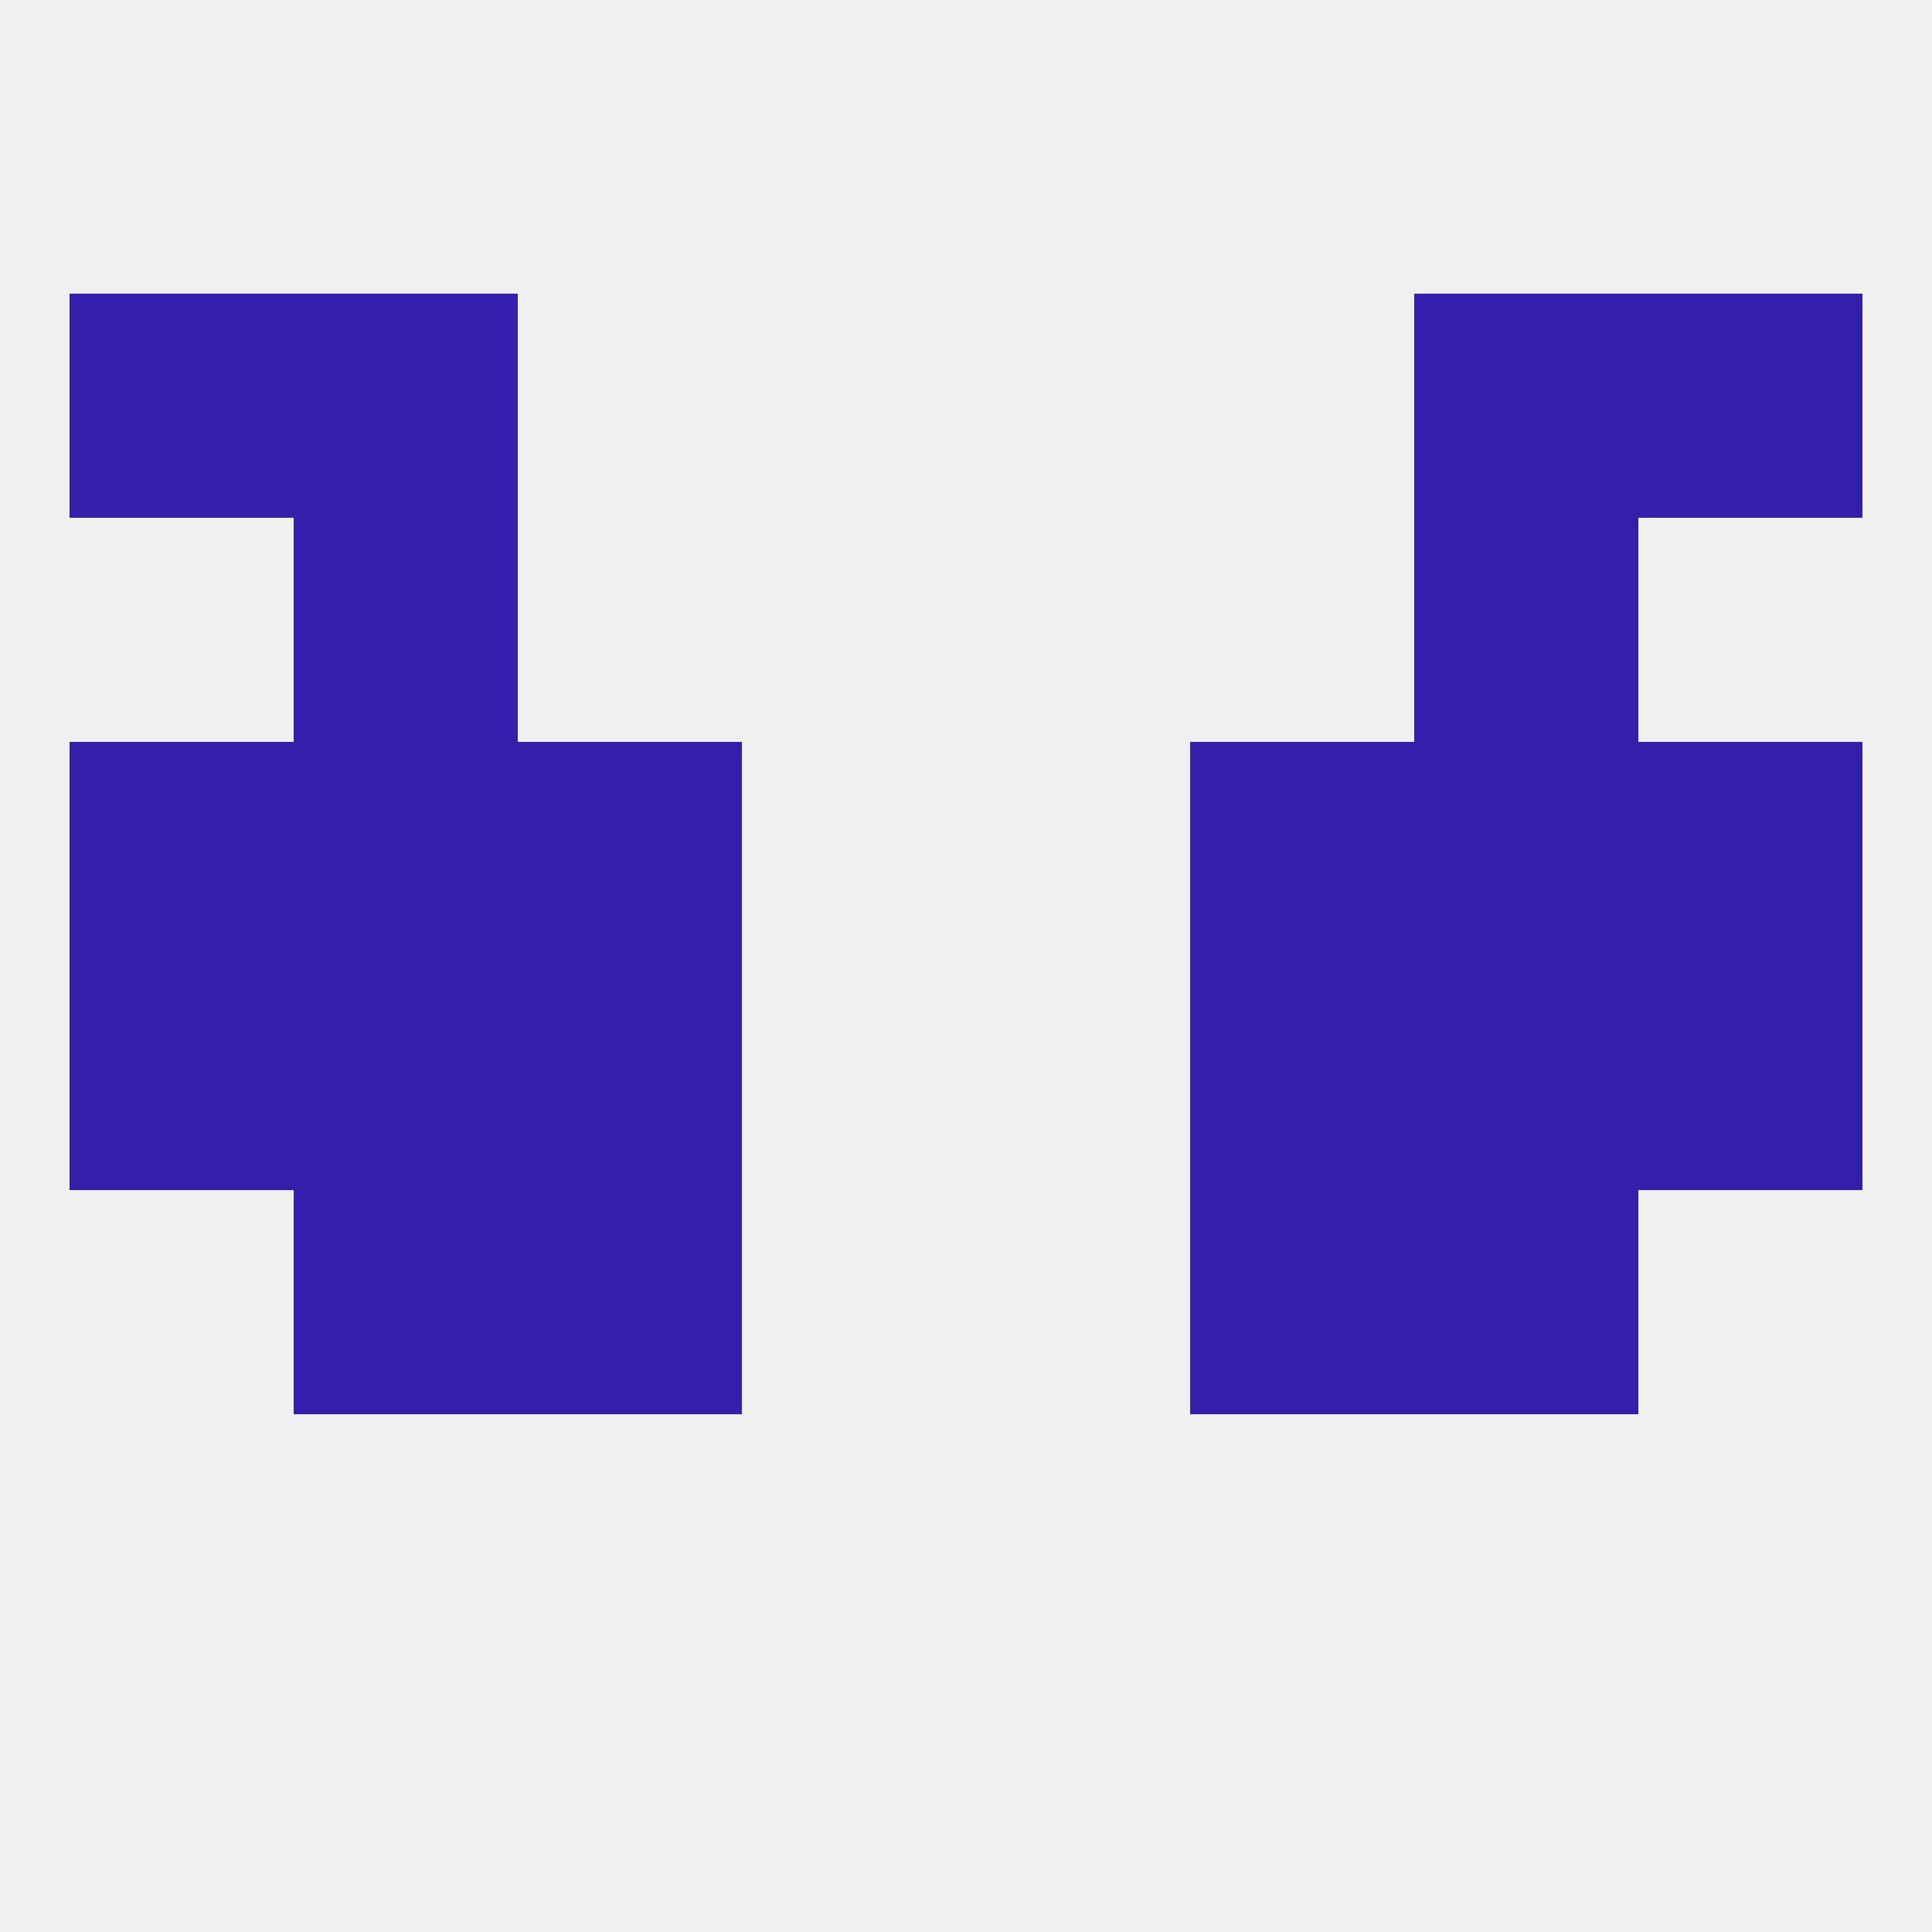 
<!--   <?xml version="1.0"?> -->
<svg version="1.1" baseprofile="full" xmlns="http://www.w3.org/2000/svg" xmlns:xlink="http://www.w3.org/1999/xlink" xmlns:ev="http://www.w3.org/2001/xml-events" width="250" height="250" viewBox="0 0 250 250" >
	<rect width="100%" height="100%" fill="rgba(240,240,240,255)"/>

	<rect x="38" y="67" width="29" height="29" fill="rgba(52,31,172,255)"/>
	<rect x="183" y="67" width="29" height="29" fill="rgba(52,31,172,255)"/>
	<rect x="38" y="38" width="29" height="29" fill="rgba(52,31,172,255)"/>
	<rect x="183" y="38" width="29" height="29" fill="rgba(52,31,172,255)"/>
	<rect x="9" y="38" width="29" height="29" fill="rgba(52,31,172,255)"/>
	<rect x="212" y="38" width="29" height="29" fill="rgba(52,31,172,255)"/>
	<rect x="212" y="125" width="29" height="29" fill="rgba(52,31,172,255)"/>
	<rect x="67" y="125" width="29" height="29" fill="rgba(52,31,172,255)"/>
	<rect x="154" y="125" width="29" height="29" fill="rgba(52,31,172,255)"/>
	<rect x="38" y="125" width="29" height="29" fill="rgba(52,31,172,255)"/>
	<rect x="183" y="125" width="29" height="29" fill="rgba(52,31,172,255)"/>
	<rect x="9" y="125" width="29" height="29" fill="rgba(52,31,172,255)"/>
	<rect x="9" y="96" width="29" height="29" fill="rgba(52,31,172,255)"/>
	<rect x="212" y="96" width="29" height="29" fill="rgba(52,31,172,255)"/>
	<rect x="38" y="96" width="29" height="29" fill="rgba(52,31,172,255)"/>
	<rect x="183" y="96" width="29" height="29" fill="rgba(52,31,172,255)"/>
	<rect x="67" y="96" width="29" height="29" fill="rgba(52,31,172,255)"/>
	<rect x="154" y="96" width="29" height="29" fill="rgba(52,31,172,255)"/>
	<rect x="154" y="154" width="29" height="29" fill="rgba(52,31,172,255)"/>
	<rect x="38" y="154" width="29" height="29" fill="rgba(52,31,172,255)"/>
	<rect x="183" y="154" width="29" height="29" fill="rgba(52,31,172,255)"/>
	<rect x="67" y="154" width="29" height="29" fill="rgba(52,31,172,255)"/>
</svg>